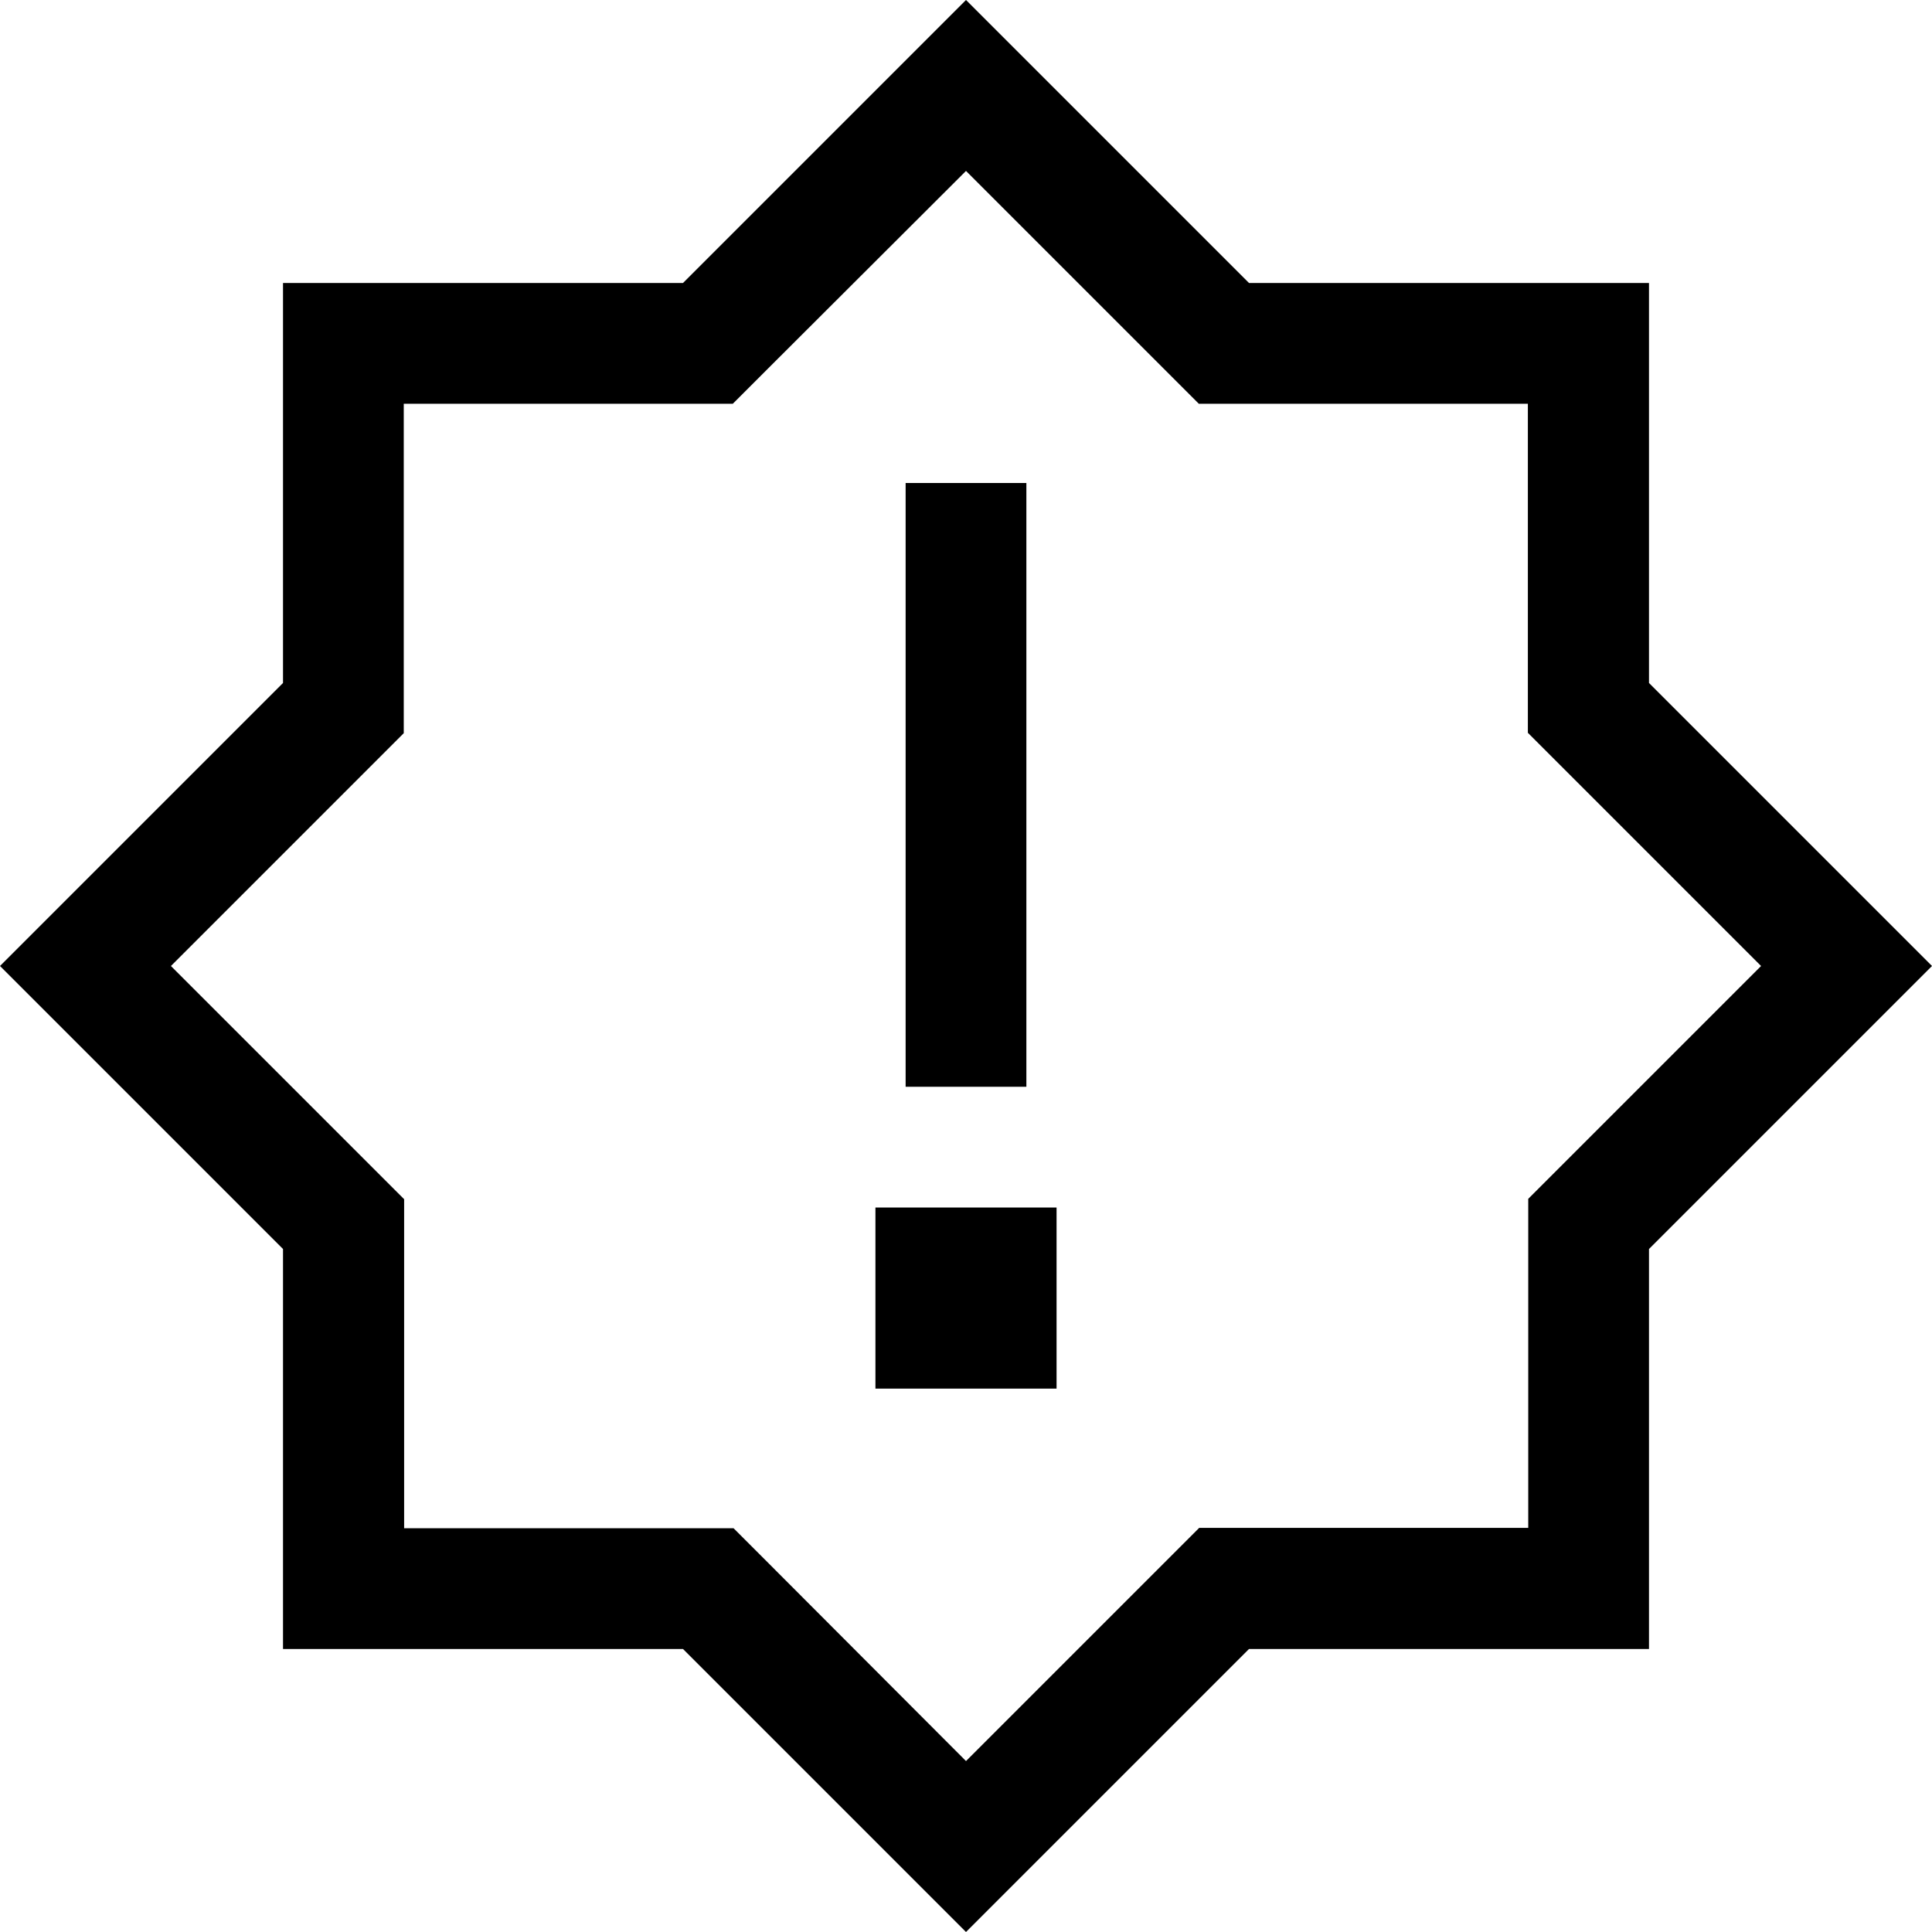 <svg xmlns="http://www.w3.org/2000/svg" viewBox="0 0 512 512"><!--! Font Awesome Pro 6.4.2 by @fontawesome - https://fontawesome.com License - https://fontawesome.com/license (Commercial License) Copyright 2023 Fonticons, Inc. --><path d="M278.6 22.6L331 75h74 32v32 74l52.4 52.4L512 256l-22.6 22.6L437 331v74 32H405 331l-52.4 52.4L256 512l-22.6-22.6L181 437H107 75V405 331L22.6 278.6 0 256l22.6-22.6L75 181V107 75h32 74l52.4-52.4L256 0l22.6 22.6zM331 107H317.7l-9.4-9.4L256 45.3 203.6 97.6l-9.4 9.4H181 107v74 13.3l-9.4 9.4L45.3 256l52.4 52.4 9.4 9.4V331v74h74 13.3l9.4 9.4L256 466.7l52.4-52.4 9.4-9.4H331h74V331 317.7l9.4-9.4L466.7 256l-52.4-52.4-9.4-9.4V181 107H331zm-59 21v16V272v16H240V272 144 128h32zM232 320h48v48H232V320z"/></svg>